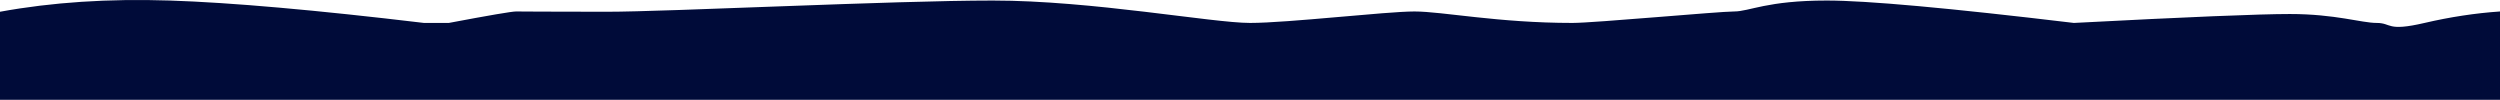 <?xml version="1.0" encoding="UTF-8"?>
<svg width="1979px" height="79px" viewBox="0 0 1979 79" version="1.1" xmlns="http://www.w3.org/2000/svg" xmlns:xlink="http://www.w3.org/1999/xlink">
    <title>Path-8</title>
    <g id="Page-1" stroke="none" stroke-width="1" fill="none" fill-rule="evenodd">
        <g id="bottom_wave" transform="translate(0, -44)" fill="#000B39" fill-rule="nonzero">
            <path d="M0,53.308 C41.122,45.777 85.955,42.816 134.498,44.425 C183.04,46.034 250.073,51.944 335.596,62.155 L355.298,62.155 C387.357,56.103 405.092,53.078 408.505,53.078 C413.623,53.078 431.236,53.308 480.064,53.308 C528.893,53.308 707.15,44.425 785.827,44.425 C864.504,44.425 959.619,62.155 989.589,62.155 C1019.559,62.155 1097.4,53.078 1119.645,53.078 C1141.889,53.078 1185.828,62.155 1244.741,62.155 C1262.162,62.155 1360.688,53.078 1372.775,53.078 C1384.863,53.078 1398.595,44.425 1446.064,44.425 C1477.709,44.425 1542.912,50.335 1641.671,62.155 C1731.574,57.448 1788.564,55.095 1812.64,55.095 C1848.755,55.095 1869.232,62.155 1881.358,62.155 C1893.483,62.155 1888.969,69.216 1919.296,62.155 C1939.514,57.448 1959.415,54.422 1979,53.078 L1979,123 L0,123 L0,53.308 Z" id="Path-8"></path>
        </g>
    </g>
</svg>